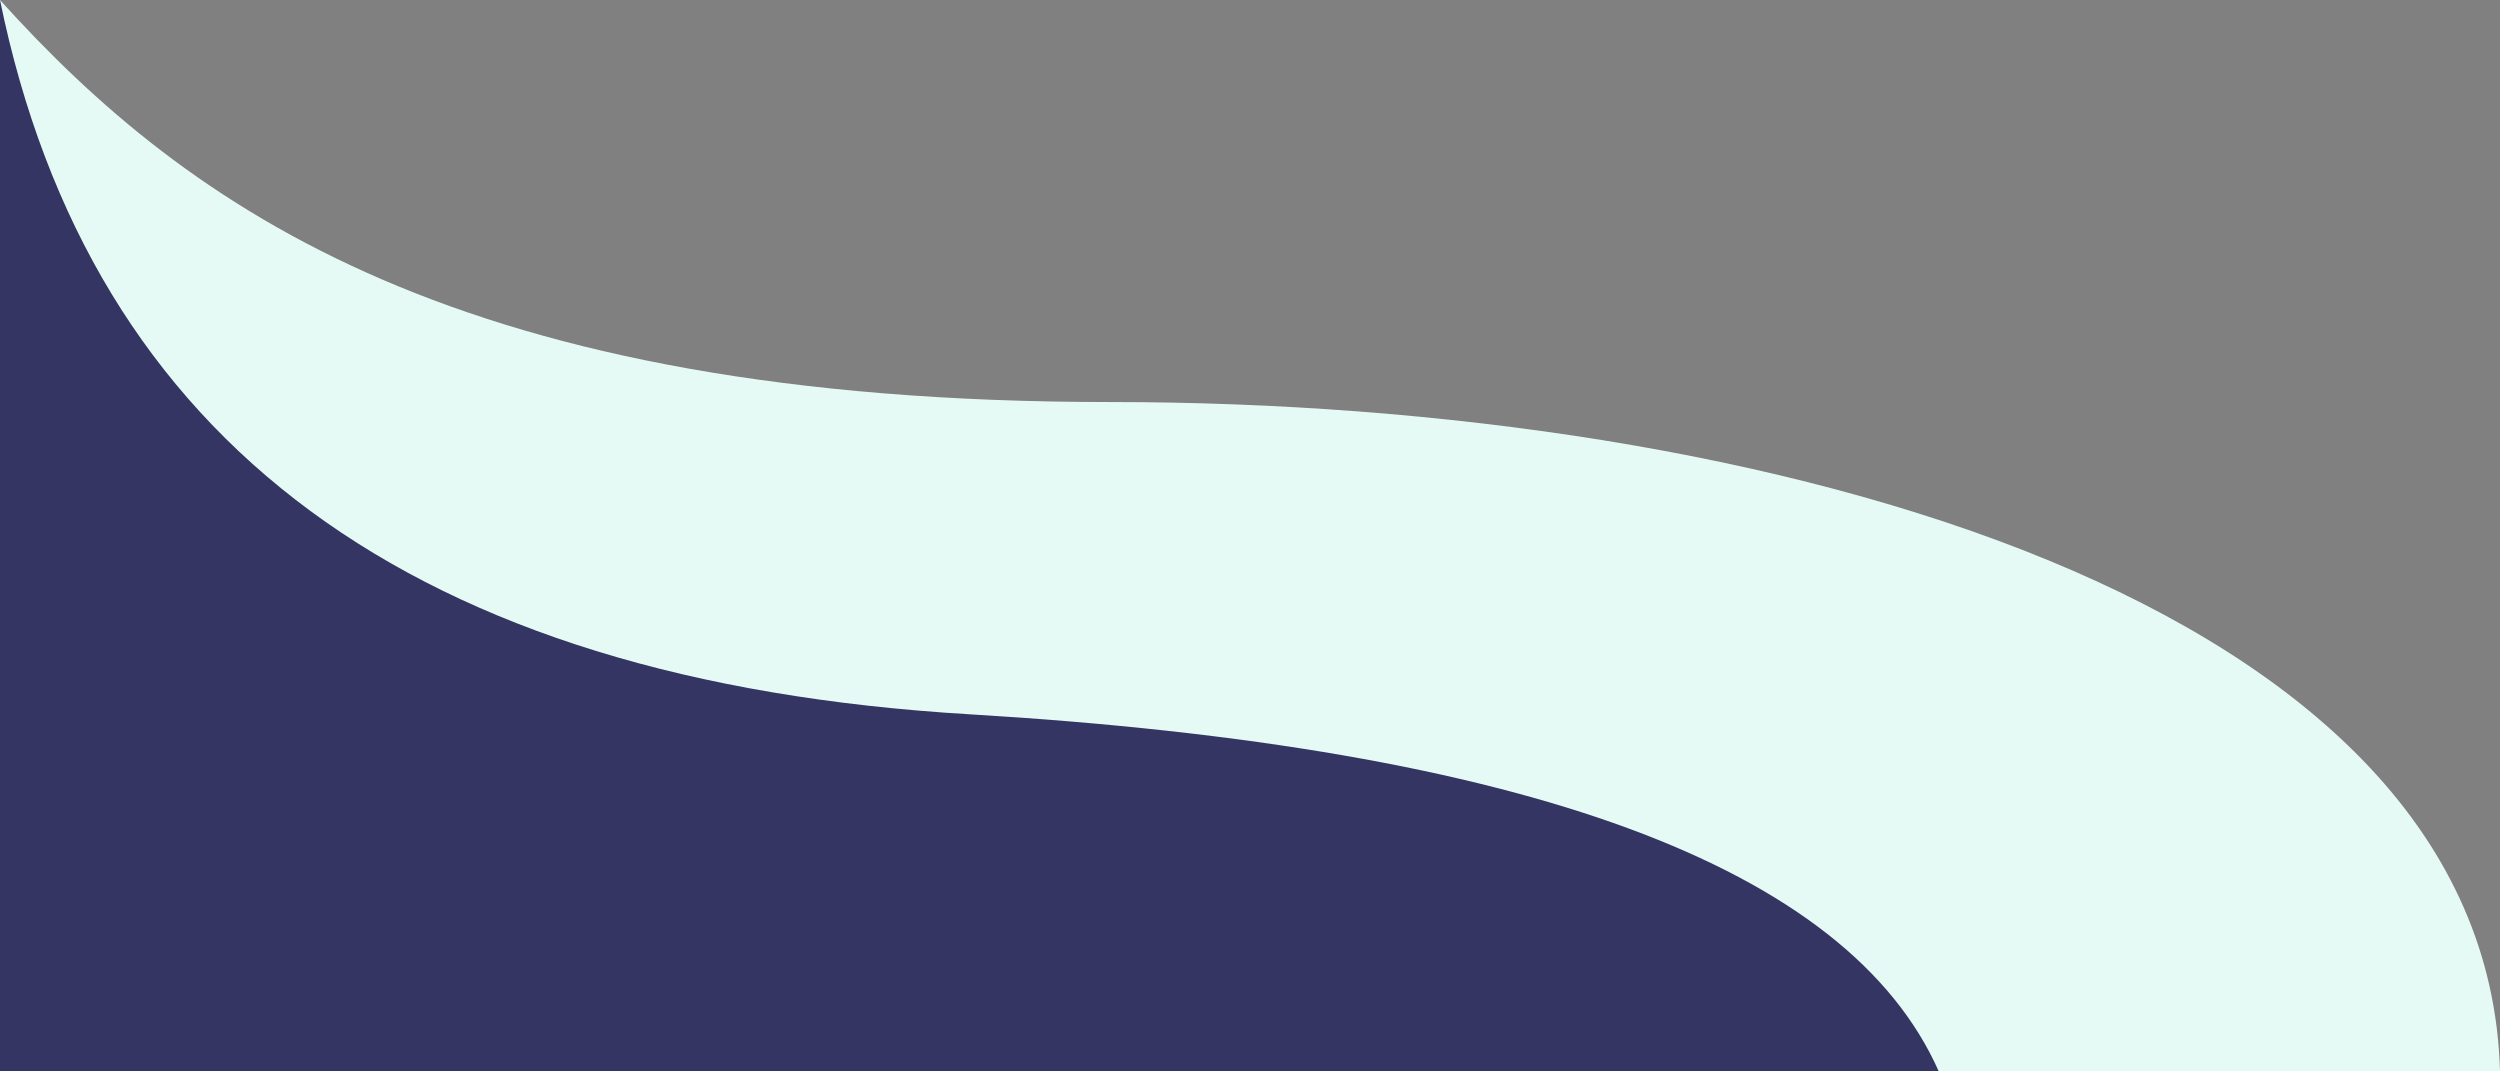<?xml version="1.0" encoding="utf-8"?>
<!-- Generator: Adobe Illustrator 23.0.2, SVG Export Plug-In . SVG Version: 6.00 Build 0)  -->
<svg version="1.1" id="Layer_1" xmlns="http://www.w3.org/2000/svg" xmlns:xlink="http://www.w3.org/1999/xlink" x="0px" y="0px"
	 viewBox="0 0 490 210" style="enable-background:new 0 0 490 210;" xml:space="preserve">
<rect x="0" y="0" width="490" height="210" fill="#808080" stroke="none"/>
<style type="text/css">
	.st0{fill-rule:evenodd;clip-rule:evenodd;fill:#E5F9F5;}
	.st1{clip-path:url(#SVGID_2_);}
	.st2{clip-path:url(#SVGID_4_);fill:#343562;}
</style>
<g id="Symbols">
	<g transform="translate(1, 0)">
		<path class="st0" d="M489,210c-2.5-92.4-143.2-131.2-272.4-131.2C89.3,78.8,36.1,41.1-1,0c0,0,0.6,74.8,0,210"/>
	</g>
</g>
<g>
	<defs>
		<path id="SVGID_1_" d="M0,210h380c-17.8-40.2-81.1-63.5-190-70S17.8,86.9,0,0V210z"/>
	</defs>
	<clipPath id="SVGID_2_">
		<use xlink:href="#SVGID_1_"  style="overflow:visible;"/>
	</clipPath>
	<g class="st1">
		<defs>
			<rect id="SVGID_3_" width="380" height="210"/>
		</defs>
		<clipPath id="SVGID_4_">
			<use xlink:href="#SVGID_3_"  style="overflow:visible;"/>
		</clipPath>
		<rect x="-5" y="-5" class="st2" width="390" height="220"/>
	</g>
</g>
</svg>
